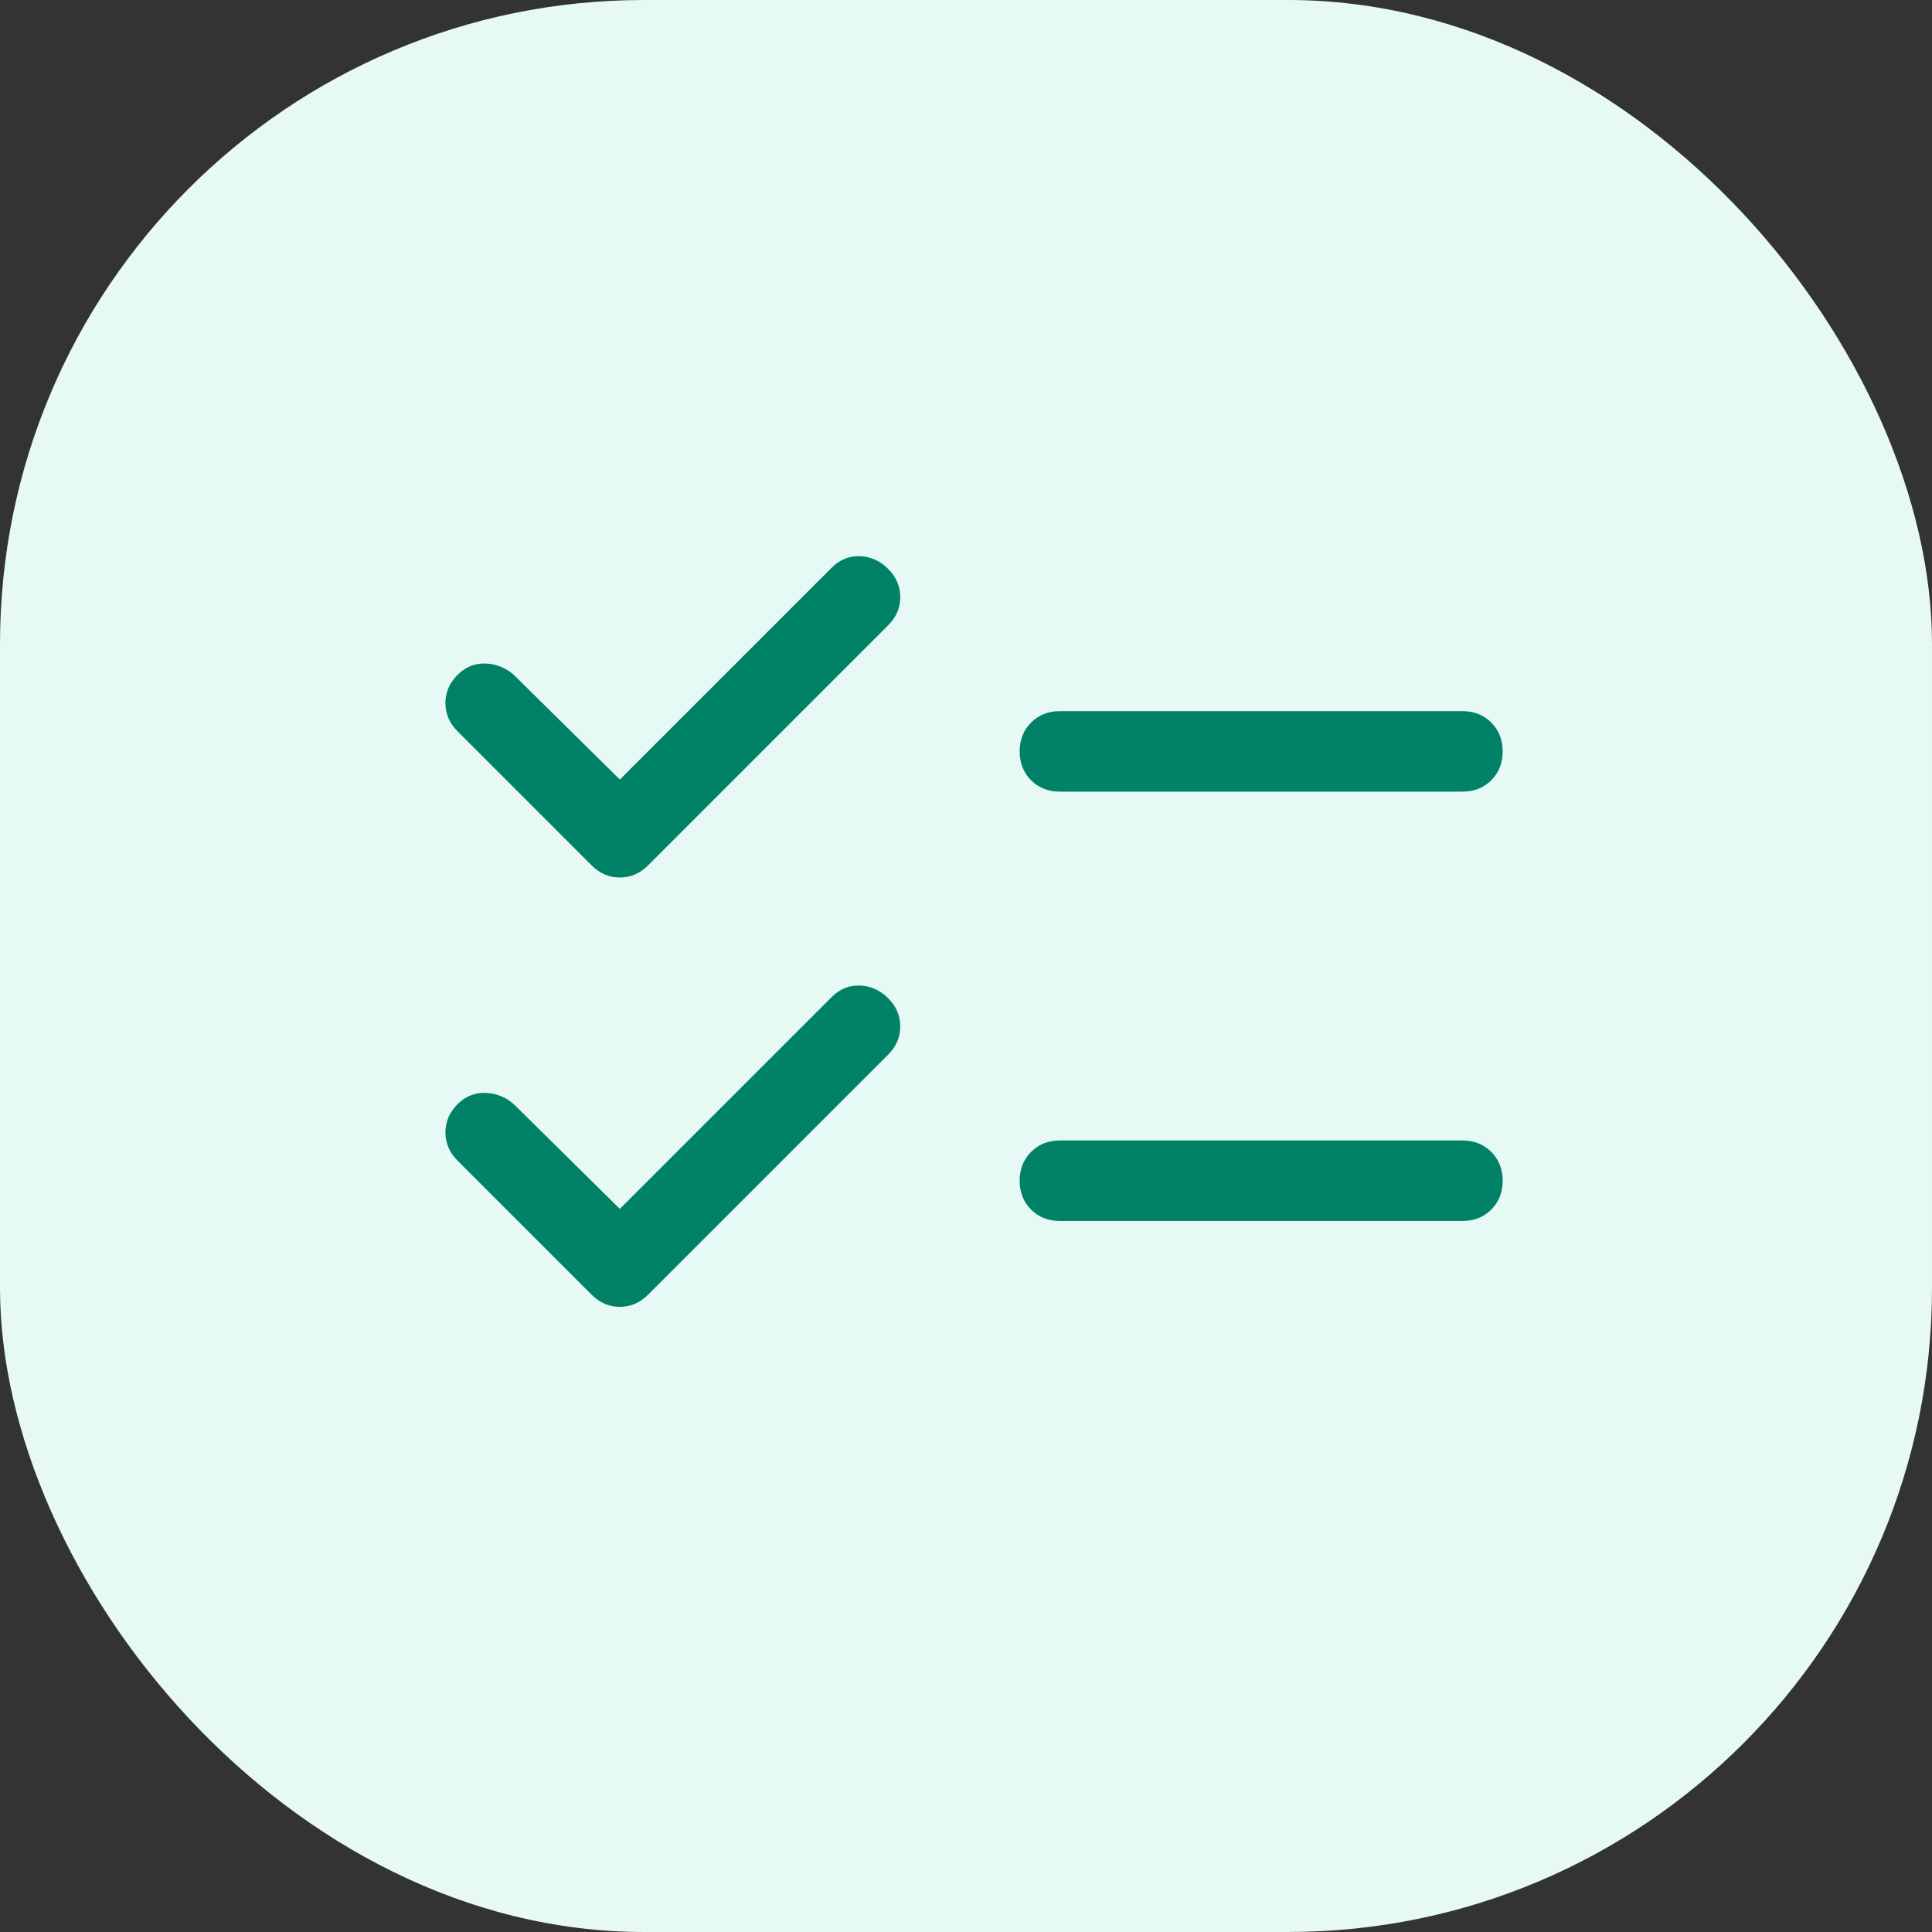 <svg width="36" height="36" viewBox="0 0 36 36" fill="none" xmlns="http://www.w3.org/2000/svg">
<rect x="0" y="0" width="36" height="36" fill="#333333" stroke="none"/>
<rect width="36" height="36" rx="12" fill="#E6F9F5"/>
<path d="M19.75 14.751C19.533 14.751 19.354 14.681 19.212 14.539C19.071 14.397 19 14.218 19 14.001C19 13.785 19.071 13.606 19.212 13.464C19.354 13.322 19.533 13.251 19.75 13.251H27.25C27.467 13.251 27.646 13.322 27.788 13.464C27.929 13.606 28 13.785 28 14.001C28 14.218 27.929 14.397 27.788 14.539C27.646 14.681 27.467 14.751 27.25 14.751H19.75ZM19.75 22.751C19.533 22.751 19.354 22.681 19.212 22.539C19.071 22.397 19 22.218 19 22.001C19 21.785 19.071 21.606 19.212 21.464C19.354 21.322 19.533 21.251 19.75 21.251H27.25C27.467 21.251 27.646 21.322 27.788 21.464C27.929 21.606 28 21.785 28 22.001C28 22.218 27.929 22.397 27.788 22.539C27.646 22.681 27.467 22.751 27.25 22.751H19.75ZM11.025 16.126L8.525 13.626C8.375 13.476 8.3 13.301 8.3 13.101C8.3 12.901 8.375 12.726 8.525 12.576C8.675 12.426 8.85 12.356 9.05 12.364C9.25 12.372 9.425 12.443 9.575 12.576L11.55 14.526L15.5 10.576C15.65 10.426 15.825 10.356 16.025 10.364C16.225 10.372 16.4 10.451 16.55 10.601C16.7 10.751 16.775 10.926 16.775 11.126C16.775 11.326 16.7 11.501 16.55 11.651L12.075 16.126C11.925 16.276 11.75 16.351 11.55 16.351C11.35 16.351 11.175 16.276 11.025 16.126ZM11.025 24.126L8.525 21.626C8.375 21.476 8.3 21.301 8.3 21.101C8.3 20.901 8.375 20.726 8.525 20.576C8.675 20.426 8.85 20.356 9.05 20.364C9.25 20.372 9.425 20.443 9.575 20.576L11.55 22.526L15.5 18.576C15.65 18.426 15.825 18.356 16.025 18.364C16.225 18.372 16.4 18.451 16.55 18.601C16.7 18.751 16.775 18.926 16.775 19.126C16.775 19.326 16.7 19.501 16.55 19.651L12.075 24.126C11.925 24.276 11.75 24.351 11.55 24.351C11.35 24.351 11.175 24.276 11.025 24.126Z" fill="#018267"/>
</svg>
